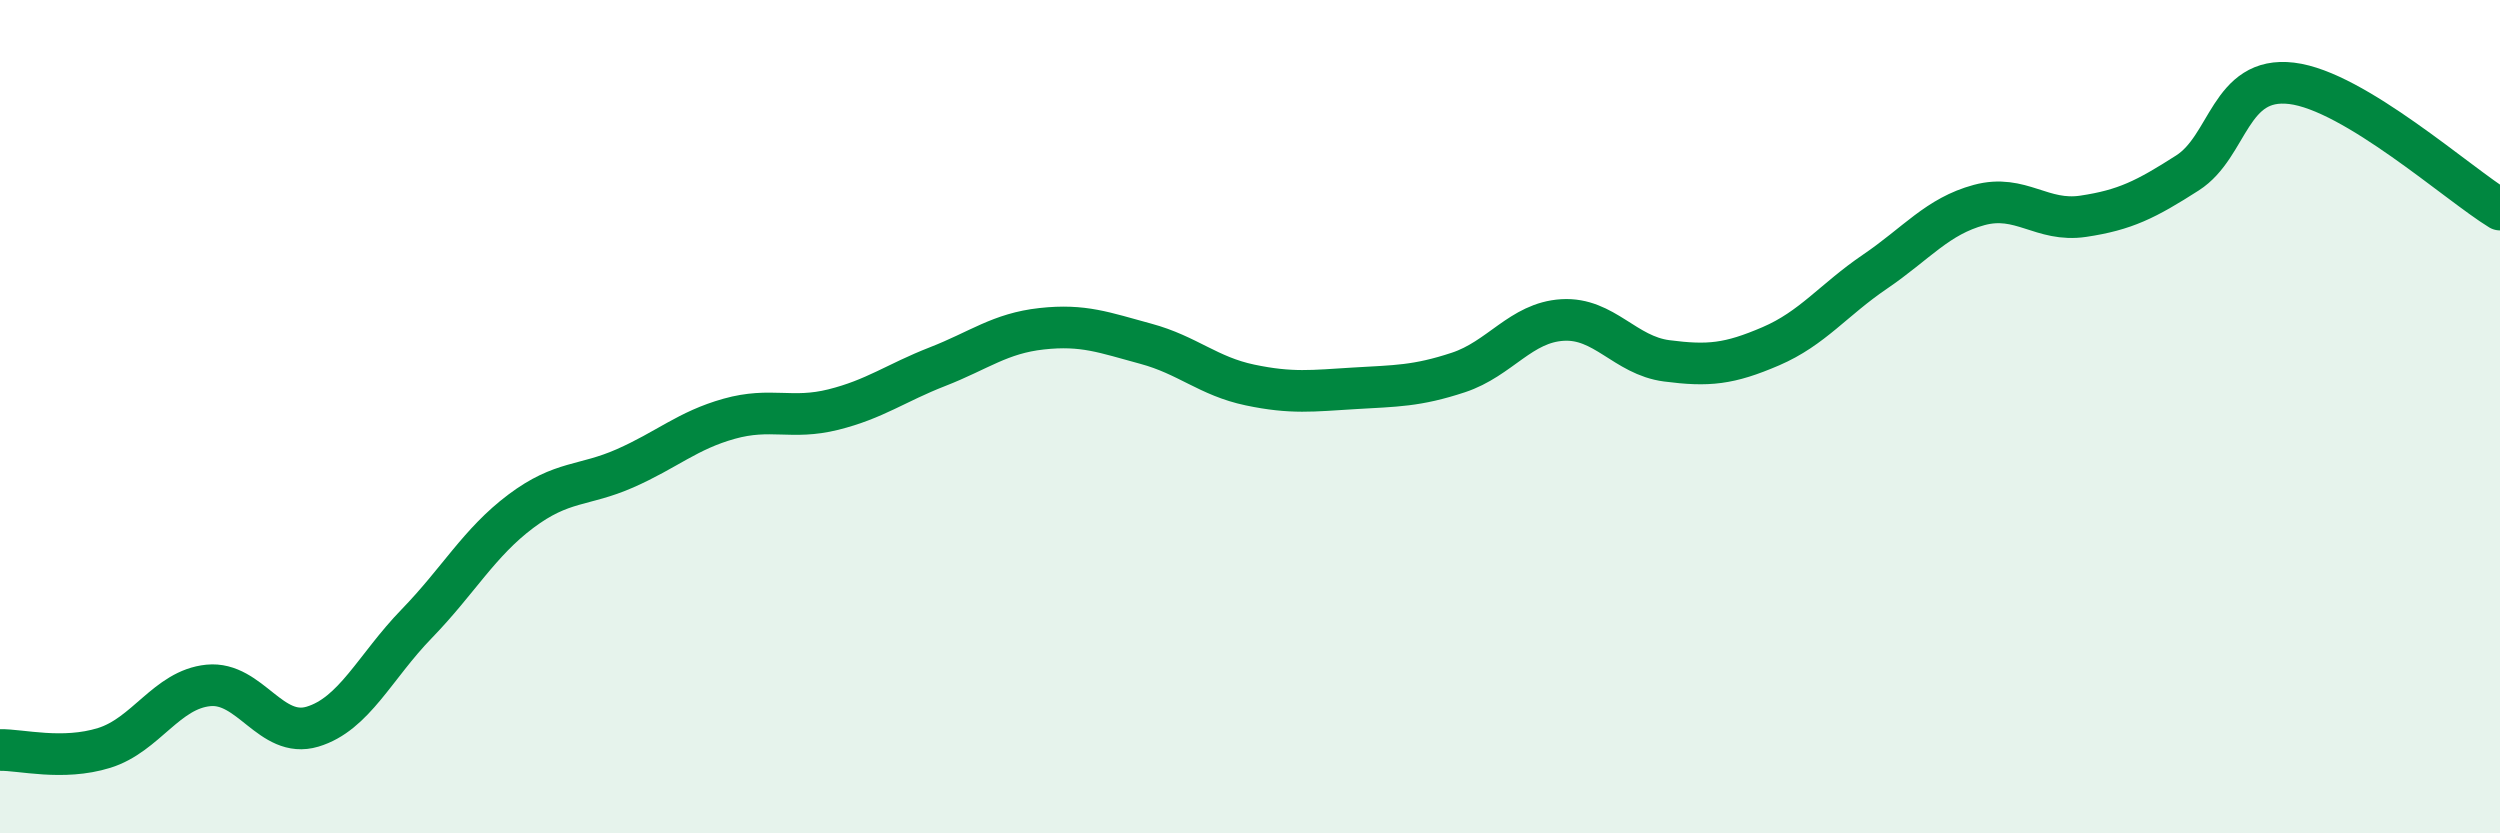 
    <svg width="60" height="20" viewBox="0 0 60 20" xmlns="http://www.w3.org/2000/svg">
      <path
        d="M 0,18 C 0.5,17.99 1.5,18.26 2.5,17.95 C 3.5,17.64 4,16.55 5,16.45 C 6,16.35 6.5,17.74 7.5,17.44 C 8.5,17.14 9,16 10,14.97 C 11,13.94 11.5,13.02 12.5,12.27 C 13.5,11.52 14,11.68 15,11.24 C 16,10.8 16.5,10.33 17.5,10.05 C 18.5,9.77 19,10.08 20,9.83 C 21,9.58 21.5,9.19 22.5,8.8 C 23.5,8.41 24,8 25,7.89 C 26,7.78 26.5,7.98 27.5,8.25 C 28.5,8.52 29,9.03 30,9.24 C 31,9.45 31.5,9.38 32.5,9.32 C 33.5,9.26 34,9.27 35,8.94 C 36,8.61 36.5,7.74 37.5,7.68 C 38.5,7.62 39,8.53 40,8.66 C 41,8.79 41.5,8.74 42.5,8.31 C 43.5,7.88 44,7.2 45,6.52 C 46,5.84 46.5,5.19 47.5,4.92 C 48.5,4.65 49,5.34 50,5.19 C 51,5.04 51.5,4.79 52.5,4.15 C 53.5,3.51 53.5,1.82 55,2 C 56.5,2.18 59,4.42 60,5.03L60 20L0 20Z"
        fill="#008740"
        opacity="0.1"
        stroke-linecap="round"
        stroke-linejoin="round"
      />
      <path
        d="M 0,18 C 0.5,17.99 1.5,18.26 2.5,17.95 C 3.5,17.64 4,16.55 5,16.45 C 6,16.35 6.5,17.74 7.5,17.44 C 8.5,17.14 9,16 10,14.97 C 11,13.94 11.5,13.02 12.5,12.27 C 13.5,11.52 14,11.68 15,11.24 C 16,10.8 16.5,10.33 17.5,10.05 C 18.5,9.77 19,10.08 20,9.83 C 21,9.58 21.5,9.19 22.5,8.8 C 23.5,8.41 24,8 25,7.89 C 26,7.78 26.5,7.98 27.5,8.25 C 28.5,8.52 29,9.03 30,9.24 C 31,9.45 31.5,9.38 32.5,9.32 C 33.5,9.26 34,9.27 35,8.94 C 36,8.61 36.5,7.74 37.5,7.68 C 38.5,7.62 39,8.53 40,8.66 C 41,8.79 41.5,8.74 42.5,8.31 C 43.5,7.88 44,7.2 45,6.52 C 46,5.84 46.5,5.19 47.5,4.92 C 48.5,4.65 49,5.34 50,5.19 C 51,5.04 51.5,4.79 52.5,4.15 C 53.5,3.51 53.5,1.82 55,2 C 56.5,2.18 59,4.42 60,5.03"
        stroke="#008740"
        stroke-width="1"
        fill="none"
        stroke-linecap="round"
        stroke-linejoin="round"
      />
    </svg>
  